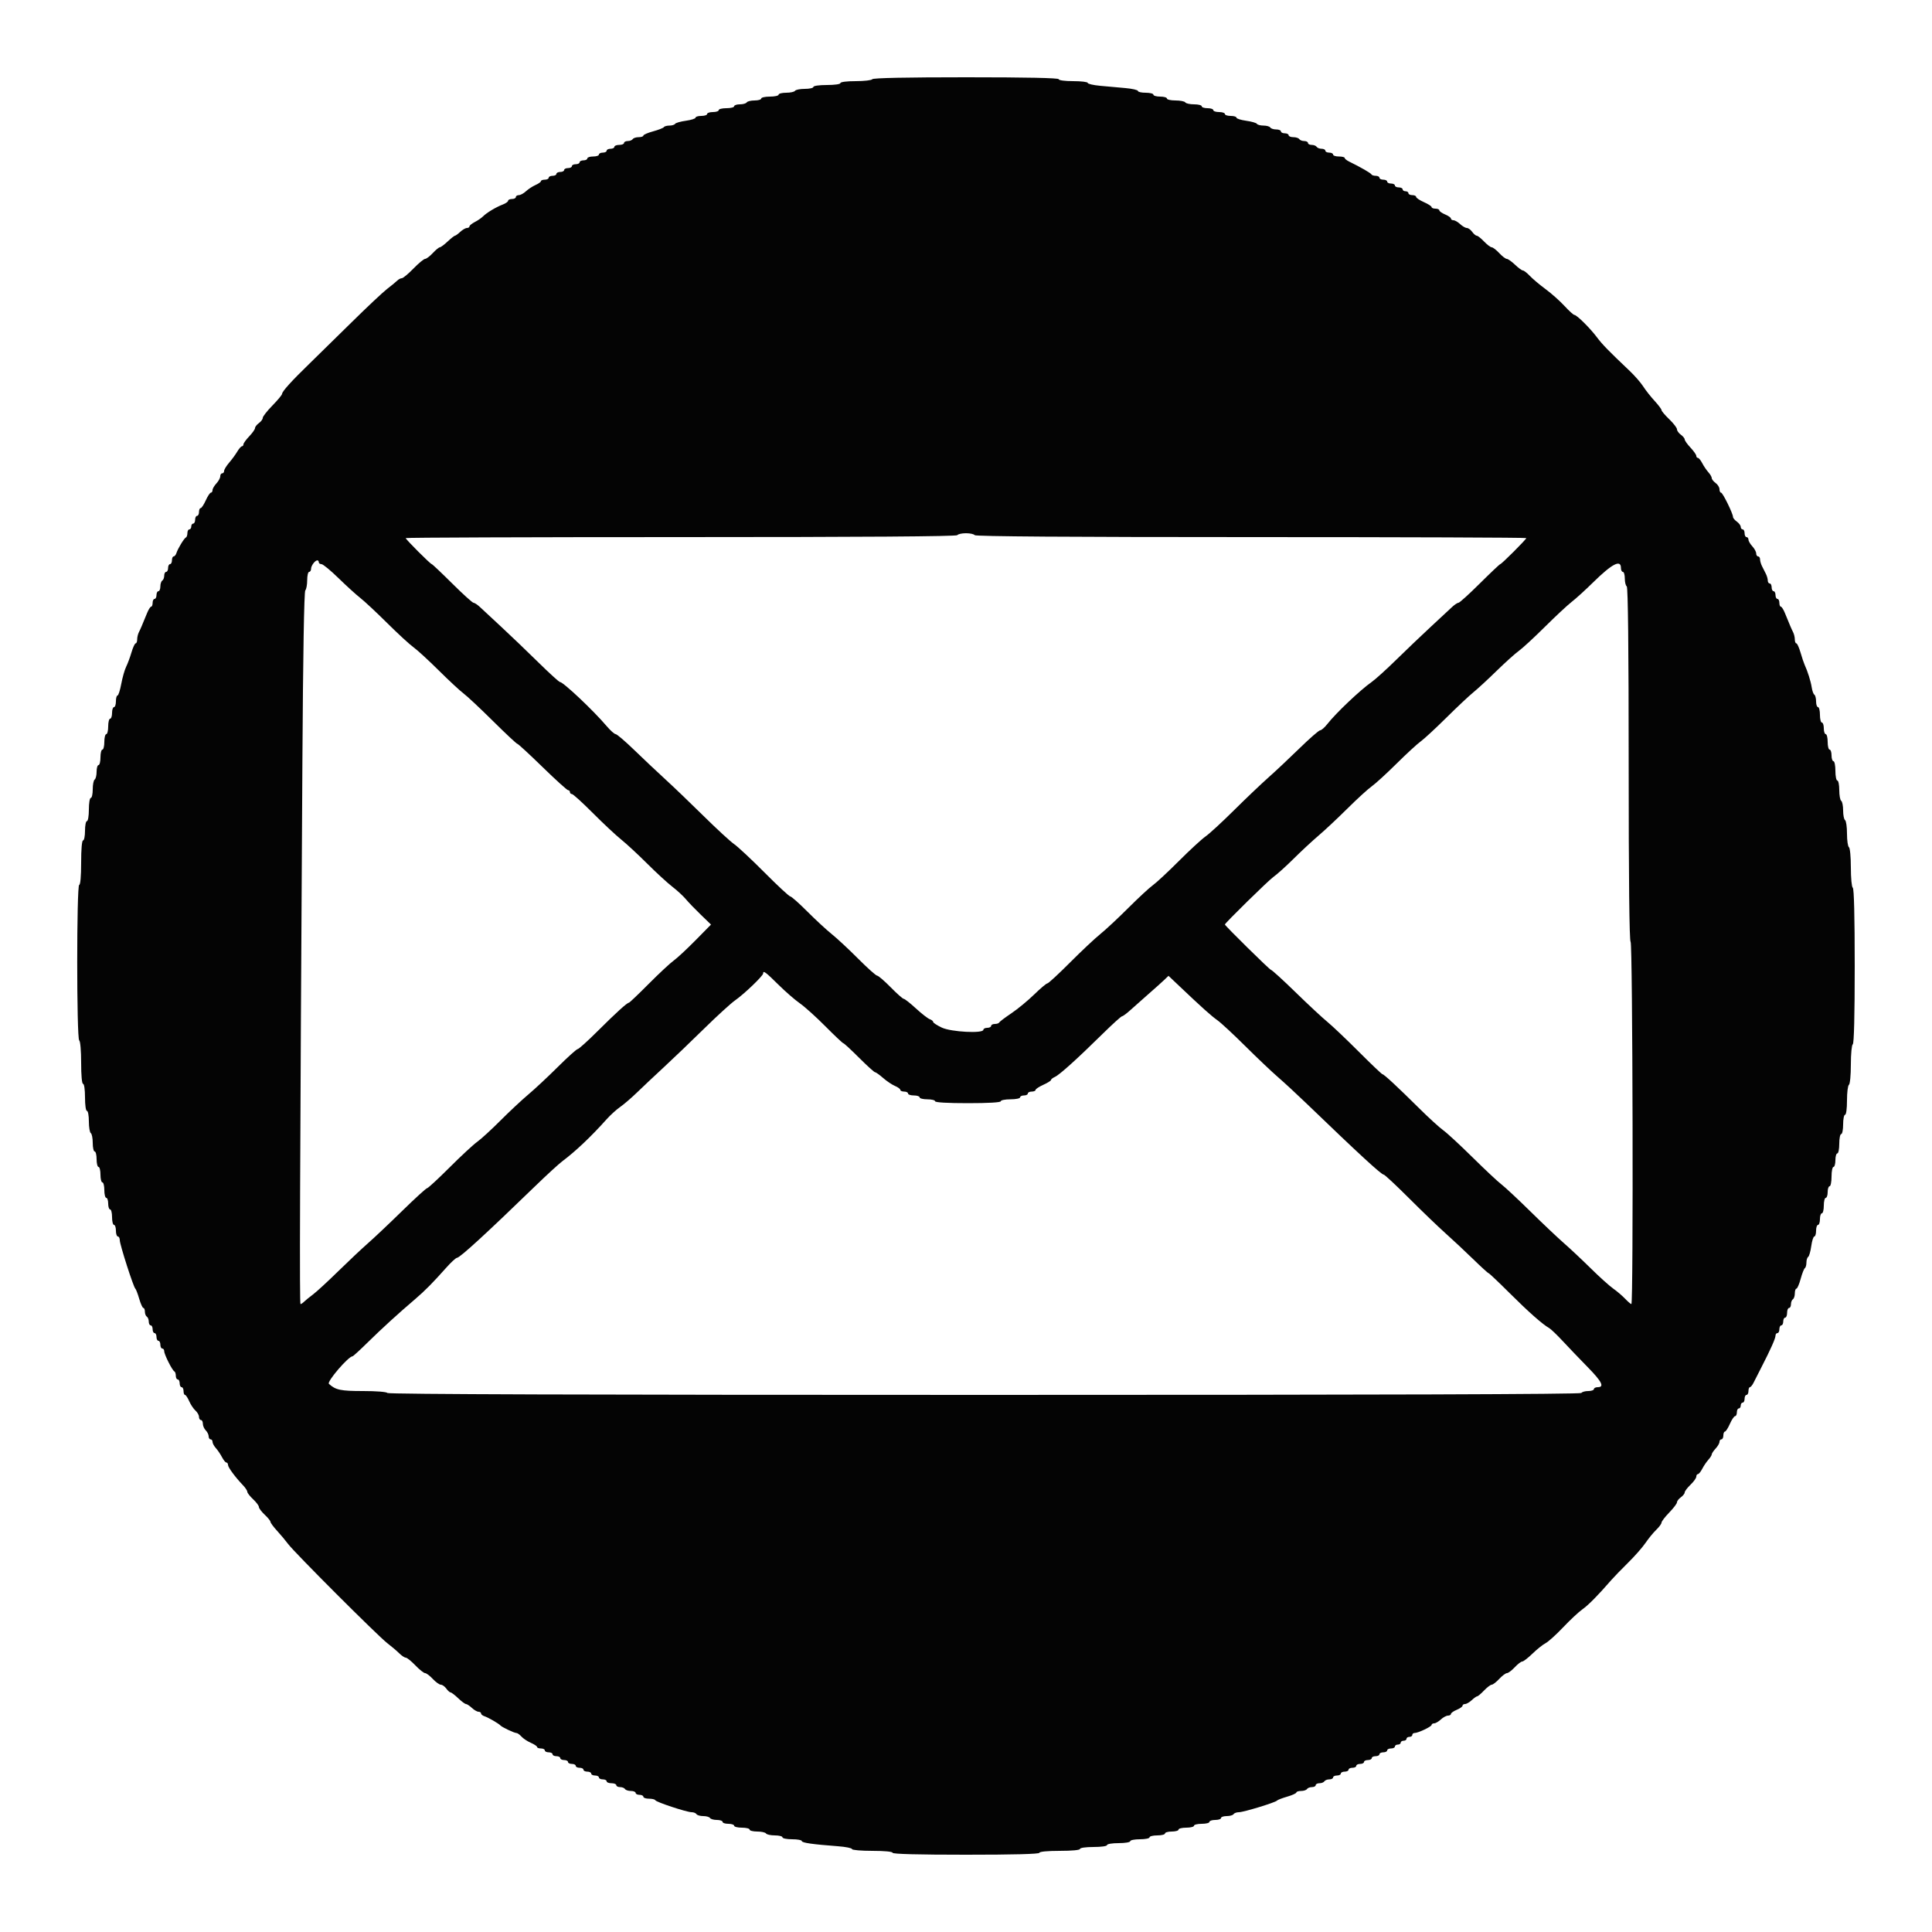 <svg id="svg" version="1.1" xmlns="http://www.w3.org/2000/svg" xmlns:xlink="http://www.w3.org/1999/xlink" width="400" height="400" viewBox="0, 0, 400,400"><g id="svgg"><path id="path0" d="M180.600 16.400 C 180.464 16.620,178.923 16.800,177.176 16.800 C 175.325 16.800,174.000 16.967,174.000 17.200 C 174.000 17.429,172.800 17.600,171.200 17.600 C 169.600 17.600,168.400 17.771,168.400 18.000 C 168.400 18.220,167.601 18.400,166.624 18.400 C 165.647 18.400,164.736 18.580,164.600 18.800 C 164.464 19.020,163.643 19.200,162.776 19.200 C 161.909 19.200,161.200 19.380,161.200 19.600 C 161.200 19.820,160.390 20.000,159.400 20.000 C 158.410 20.000,157.600 20.180,157.600 20.400 C 157.600 20.620,156.981 20.800,156.224 20.800 C 155.467 20.800,154.736 20.980,154.600 21.200 C 154.464 21.420,153.823 21.600,153.176 21.600 C 152.529 21.600,152.000 21.780,152.000 22.000 C 152.000 22.220,151.280 22.400,150.400 22.400 C 149.520 22.400,148.800 22.580,148.800 22.800 C 148.800 23.020,148.260 23.200,147.600 23.200 C 146.940 23.200,146.400 23.380,146.400 23.600 C 146.400 23.820,145.860 24.000,145.200 24.000 C 144.540 24.000,144.000 24.163,144.000 24.362 C 144.000 24.562,143.100 24.849,142.000 25.000 C 140.901 25.151,139.900 25.438,139.777 25.637 C 139.654 25.837,139.124 26.000,138.600 26.000 C 138.076 26.000,137.558 26.144,137.449 26.321 C 137.340 26.497,136.339 26.890,135.225 27.193 C 134.111 27.496,133.200 27.892,133.200 28.072 C 133.200 28.253,132.761 28.400,132.224 28.400 C 131.687 28.400,131.136 28.580,131.000 28.800 C 130.864 29.020,130.403 29.200,129.976 29.200 C 129.549 29.200,129.200 29.380,129.200 29.600 C 129.200 29.820,128.750 30.000,128.200 30.000 C 127.650 30.000,127.200 30.180,127.200 30.400 C 127.200 30.620,126.840 30.800,126.400 30.800 C 125.960 30.800,125.600 30.980,125.600 31.200 C 125.600 31.420,125.240 31.600,124.800 31.600 C 124.360 31.600,124.000 31.780,124.000 32.000 C 124.000 32.220,123.460 32.400,122.800 32.400 C 122.140 32.400,121.600 32.580,121.600 32.800 C 121.600 33.020,121.240 33.200,120.800 33.200 C 120.360 33.200,120.000 33.380,120.000 33.600 C 120.000 33.820,119.640 34.000,119.200 34.000 C 118.760 34.000,118.400 34.180,118.400 34.400 C 118.400 34.620,118.040 34.800,117.600 34.800 C 117.160 34.800,116.800 34.980,116.800 35.200 C 116.800 35.420,116.440 35.600,116.000 35.600 C 115.560 35.600,115.200 35.780,115.200 36.000 C 115.200 36.220,114.840 36.400,114.400 36.400 C 113.960 36.400,113.600 36.580,113.600 36.800 C 113.600 37.020,113.240 37.200,112.800 37.200 C 112.360 37.200,112.000 37.336,112.000 37.502 C 112.000 37.669,111.494 38.029,110.875 38.303 C 110.256 38.576,109.364 39.160,108.892 39.600 C 108.420 40.040,107.756 40.400,107.417 40.400 C 107.078 40.400,106.800 40.580,106.800 40.800 C 106.800 41.020,106.440 41.200,106.000 41.200 C 105.560 41.200,105.200 41.362,105.200 41.561 C 105.200 41.759,104.705 42.111,104.100 42.342 C 102.687 42.881,100.769 44.033,100.001 44.803 C 99.670 45.134,98.905 45.660,98.300 45.970 C 97.695 46.281,97.200 46.685,97.200 46.868 C 97.200 47.050,96.964 47.200,96.675 47.200 C 96.387 47.200,95.764 47.560,95.292 48.000 C 94.820 48.440,94.326 48.800,94.195 48.800 C 94.064 48.800,93.381 49.339,92.678 49.998 C 91.975 50.657,91.247 51.197,91.060 51.198 C 90.874 51.199,90.217 51.740,89.600 52.400 C 88.983 53.060,88.270 53.600,88.014 53.600 C 87.758 53.600,86.671 54.500,85.600 55.600 C 84.529 56.700,83.447 57.600,83.197 57.600 C 82.947 57.600,82.518 57.825,82.242 58.100 C 81.967 58.375,81.035 59.140,80.171 59.800 C 79.308 60.460,75.956 63.610,72.722 66.800 C 69.489 69.990,65.529 73.875,63.922 75.433 C 60.353 78.893,58.400 81.057,58.400 81.549 C 58.400 81.752,57.500 82.838,56.400 83.961 C 55.300 85.085,54.400 86.233,54.400 86.514 C 54.400 86.794,54.040 87.283,53.600 87.600 C 53.160 87.917,52.800 88.380,52.800 88.629 C 52.800 88.878,52.260 89.646,51.600 90.337 C 50.940 91.028,50.400 91.774,50.400 91.996 C 50.400 92.218,50.259 92.400,50.086 92.400 C 49.914 92.400,49.479 92.895,49.121 93.500 C 48.763 94.105,48.004 95.140,47.435 95.800 C 46.866 96.460,46.401 97.225,46.400 97.500 C 46.400 97.775,46.220 98.000,46.000 98.000 C 45.780 98.000,45.600 98.278,45.600 98.617 C 45.600 98.956,45.240 99.620,44.800 100.092 C 44.360 100.564,44.000 101.187,44.000 101.475 C 44.000 101.764,43.847 102.000,43.661 102.000 C 43.474 102.000,42.997 102.720,42.600 103.600 C 42.203 104.480,41.726 105.200,41.539 105.200 C 41.353 105.200,41.200 105.560,41.200 106.000 C 41.200 106.440,41.020 106.800,40.800 106.800 C 40.580 106.800,40.400 107.160,40.400 107.600 C 40.400 108.040,40.220 108.400,40.000 108.400 C 39.780 108.400,39.600 108.670,39.600 109.000 C 39.600 109.330,39.420 109.600,39.200 109.600 C 38.980 109.600,38.800 109.945,38.800 110.367 C 38.800 110.788,38.665 111.193,38.500 111.267 C 38.124 111.434,36.825 113.564,36.529 114.500 C 36.407 114.885,36.148 115.200,35.953 115.200 C 35.759 115.200,35.600 115.560,35.600 116.000 C 35.600 116.440,35.420 116.800,35.200 116.800 C 34.980 116.800,34.800 117.160,34.800 117.600 C 34.800 118.040,34.620 118.400,34.400 118.400 C 34.180 118.400,34.000 118.749,34.000 119.176 C 34.000 119.603,33.820 120.064,33.600 120.200 C 33.380 120.336,33.200 120.887,33.200 121.424 C 33.200 121.961,33.020 122.400,32.800 122.400 C 32.580 122.400,32.400 122.760,32.400 123.200 C 32.400 123.640,32.220 124.000,32.000 124.000 C 31.780 124.000,31.600 124.360,31.600 124.800 C 31.600 125.240,31.464 125.600,31.298 125.600 C 31.131 125.600,30.756 126.185,30.464 126.900 C 29.341 129.650,29.096 130.222,28.753 130.895 C 28.559 131.277,28.400 131.952,28.400 132.395 C 28.400 132.838,28.259 133.200,28.087 133.200 C 27.915 133.200,27.527 134.040,27.224 135.066 C 26.921 136.093,26.422 137.435,26.115 138.050 C 25.808 138.665,25.355 140.255,25.108 141.584 C 24.861 142.913,24.511 144.000,24.329 144.000 C 24.148 144.000,24.000 144.540,24.000 145.200 C 24.000 145.860,23.820 146.400,23.600 146.400 C 23.380 146.400,23.200 146.940,23.200 147.600 C 23.200 148.260,23.020 148.800,22.800 148.800 C 22.580 148.800,22.400 149.520,22.400 150.400 C 22.400 151.280,22.220 152.000,22.000 152.000 C 21.780 152.000,21.600 152.720,21.600 153.600 C 21.600 154.480,21.420 155.200,21.200 155.200 C 20.980 155.200,20.800 155.920,20.800 156.800 C 20.800 157.680,20.620 158.400,20.400 158.400 C 20.180 158.400,20.000 159.019,20.000 159.776 C 20.000 160.533,19.820 161.264,19.600 161.400 C 19.380 161.536,19.200 162.447,19.200 163.424 C 19.200 164.401,19.020 165.200,18.800 165.200 C 18.578 165.200,18.400 166.267,18.400 167.600 C 18.400 168.933,18.222 170.000,18.000 170.000 C 17.780 170.000,17.600 170.900,17.600 172.000 C 17.600 173.100,17.420 174.000,17.200 174.000 C 16.957 174.000,16.800 175.800,16.800 178.600 C 16.800 181.400,16.643 183.200,16.400 183.200 C 15.851 183.200,15.851 215.060,16.400 215.400 C 16.627 215.540,16.800 217.537,16.800 220.024 C 16.800 222.675,16.958 224.400,17.200 224.400 C 17.429 224.400,17.600 225.600,17.600 227.200 C 17.600 228.800,17.771 230.000,18.000 230.000 C 18.220 230.000,18.400 230.979,18.400 232.176 C 18.400 233.373,18.580 234.464,18.800 234.600 C 19.020 234.736,19.200 235.647,19.200 236.624 C 19.200 237.601,19.380 238.400,19.600 238.400 C 19.820 238.400,20.000 239.120,20.000 240.000 C 20.000 240.880,20.180 241.600,20.400 241.600 C 20.620 241.600,20.800 242.320,20.800 243.200 C 20.800 244.080,20.980 244.800,21.200 244.800 C 21.420 244.800,21.600 245.520,21.600 246.400 C 21.600 247.280,21.780 248.000,22.000 248.000 C 22.220 248.000,22.400 248.540,22.400 249.200 C 22.400 249.860,22.580 250.400,22.800 250.400 C 23.020 250.400,23.200 251.120,23.200 252.000 C 23.200 252.880,23.380 253.600,23.600 253.600 C 23.820 253.600,24.000 254.140,24.000 254.800 C 24.000 255.460,24.180 256.000,24.400 256.000 C 24.620 256.000,24.800 256.351,24.800 256.780 C 24.800 257.668,27.635 266.495,28.018 266.800 C 28.156 266.910,28.518 267.855,28.822 268.900 C 29.126 269.945,29.515 270.800,29.687 270.800 C 29.859 270.800,30.000 271.149,30.000 271.576 C 30.000 272.003,30.180 272.464,30.400 272.600 C 30.620 272.736,30.800 273.197,30.800 273.624 C 30.800 274.051,30.980 274.400,31.200 274.400 C 31.420 274.400,31.600 274.760,31.600 275.200 C 31.600 275.640,31.780 276.000,32.000 276.000 C 32.220 276.000,32.400 276.360,32.400 276.800 C 32.400 277.240,32.580 277.600,32.800 277.600 C 33.020 277.600,33.200 277.960,33.200 278.400 C 33.200 278.840,33.380 279.200,33.600 279.200 C 33.820 279.200,34.000 279.453,34.000 279.762 C 34.000 280.428,35.668 283.741,36.100 283.933 C 36.265 284.007,36.400 284.412,36.400 284.833 C 36.400 285.255,36.580 285.600,36.800 285.600 C 37.020 285.600,37.200 285.960,37.200 286.400 C 37.200 286.840,37.380 287.200,37.600 287.200 C 37.820 287.200,38.000 287.560,38.000 288.000 C 38.000 288.440,38.136 288.800,38.302 288.800 C 38.469 288.800,38.860 289.385,39.172 290.100 C 39.484 290.815,40.068 291.691,40.470 292.047 C 40.871 292.403,41.200 292.988,41.200 293.347 C 41.200 293.706,41.380 294.000,41.600 294.000 C 41.820 294.000,42.000 294.347,42.000 294.771 C 42.000 295.196,42.270 295.813,42.600 296.143 C 42.930 296.473,43.200 297.026,43.200 297.371 C 43.200 297.717,43.380 298.000,43.600 298.000 C 43.820 298.000,44.000 298.236,44.000 298.525 C 44.000 298.813,44.315 299.398,44.700 299.825 C 45.085 300.251,45.655 301.095,45.968 301.700 C 46.280 302.305,46.685 302.800,46.868 302.800 C 47.050 302.800,47.203 303.025,47.207 303.300 C 47.215 303.810,48.684 305.803,50.300 307.494 C 50.795 308.012,51.200 308.626,51.200 308.858 C 51.200 309.089,51.740 309.783,52.400 310.400 C 53.060 311.017,53.600 311.737,53.600 312.000 C 53.600 312.263,54.140 312.983,54.800 313.600 C 55.460 314.217,56.000 314.884,56.000 315.082 C 56.000 315.281,56.613 316.113,57.362 316.930 C 58.111 317.748,59.146 318.986,59.662 319.680 C 60.969 321.440,78.263 338.734,80.183 340.200 C 81.046 340.860,82.161 341.805,82.658 342.300 C 83.156 342.795,83.766 343.200,84.013 343.200 C 84.260 343.200,85.154 343.920,86.000 344.800 C 86.846 345.680,87.749 346.400,88.008 346.400 C 88.267 346.400,88.983 346.940,89.600 347.600 C 90.217 348.260,90.969 348.800,91.272 348.800 C 91.575 348.800,92.083 349.160,92.400 349.600 C 92.717 350.040,93.119 350.400,93.292 350.400 C 93.465 350.400,94.172 350.940,94.863 351.600 C 95.554 352.260,96.279 352.800,96.476 352.800 C 96.673 352.800,97.220 353.160,97.692 353.600 C 98.164 354.040,98.787 354.400,99.075 354.400 C 99.364 354.400,99.600 354.559,99.600 354.753 C 99.600 354.948,99.915 355.207,100.300 355.329 C 101.046 355.565,103.266 356.845,103.600 357.231 C 103.906 357.586,106.472 358.800,106.915 358.800 C 107.130 358.800,107.597 359.129,107.953 359.530 C 108.309 359.932,109.185 360.516,109.900 360.828 C 110.615 361.140,111.200 361.531,111.200 361.698 C 111.200 361.864,111.560 362.000,112.000 362.000 C 112.440 362.000,112.800 362.180,112.800 362.400 C 112.800 362.620,113.160 362.800,113.600 362.800 C 114.040 362.800,114.400 362.980,114.400 363.200 C 114.400 363.420,114.760 363.600,115.200 363.600 C 115.640 363.600,116.000 363.780,116.000 364.000 C 116.000 364.220,116.360 364.400,116.800 364.400 C 117.240 364.400,117.600 364.580,117.600 364.800 C 117.600 365.020,117.960 365.200,118.400 365.200 C 118.840 365.200,119.200 365.380,119.200 365.600 C 119.200 365.820,119.560 366.000,120.000 366.000 C 120.440 366.000,120.800 366.180,120.800 366.400 C 120.800 366.620,121.160 366.800,121.600 366.800 C 122.040 366.800,122.400 366.980,122.400 367.200 C 122.400 367.420,122.760 367.600,123.200 367.600 C 123.640 367.600,124.000 367.780,124.000 368.000 C 124.000 368.220,124.360 368.400,124.800 368.400 C 125.240 368.400,125.600 368.580,125.600 368.800 C 125.600 369.020,126.050 369.200,126.600 369.200 C 127.150 369.200,127.600 369.380,127.600 369.600 C 127.600 369.820,127.949 370.000,128.376 370.000 C 128.803 370.000,129.264 370.180,129.400 370.400 C 129.536 370.620,130.087 370.800,130.624 370.800 C 131.161 370.800,131.600 370.980,131.600 371.200 C 131.600 371.420,131.960 371.600,132.400 371.600 C 132.840 371.600,133.200 371.780,133.200 372.000 C 133.200 372.220,133.725 372.400,134.367 372.400 C 135.008 372.400,135.593 372.541,135.667 372.713 C 135.833 373.104,142.186 375.200,143.204 375.200 C 143.616 375.200,144.064 375.380,144.200 375.600 C 144.336 375.820,144.966 376.000,145.600 376.000 C 146.234 376.000,146.864 376.180,147.000 376.400 C 147.136 376.620,147.777 376.800,148.424 376.800 C 149.071 376.800,149.600 376.980,149.600 377.200 C 149.600 377.420,150.140 377.600,150.800 377.600 C 151.460 377.600,152.000 377.780,152.000 378.000 C 152.000 378.220,152.720 378.400,153.600 378.400 C 154.480 378.400,155.200 378.580,155.200 378.800 C 155.200 379.020,155.909 379.200,156.776 379.200 C 157.643 379.200,158.464 379.380,158.600 379.600 C 158.736 379.820,159.557 380.000,160.424 380.000 C 161.291 380.000,162.000 380.180,162.000 380.400 C 162.000 380.620,162.900 380.800,164.000 380.800 C 165.100 380.800,166.000 380.963,166.000 381.163 C 166.000 381.529,168.190 381.845,173.500 382.245 C 175.095 382.365,176.400 382.629,176.400 382.832 C 176.400 383.034,178.290 383.200,180.600 383.200 C 183.133 383.200,184.800 383.359,184.800 383.600 C 184.800 383.860,190.133 384.000,200.000 384.000 C 209.867 384.000,215.200 383.860,215.200 383.600 C 215.200 383.359,216.867 383.200,219.400 383.200 C 221.933 383.200,223.600 383.041,223.600 382.800 C 223.600 382.571,224.800 382.400,226.400 382.400 C 228.000 382.400,229.200 382.229,229.200 382.000 C 229.200 381.778,230.267 381.600,231.600 381.600 C 232.933 381.600,234.000 381.422,234.000 381.200 C 234.000 380.980,234.900 380.800,236.000 380.800 C 237.100 380.800,238.000 380.620,238.000 380.400 C 238.000 380.180,238.720 380.000,239.600 380.000 C 240.480 380.000,241.200 379.820,241.200 379.600 C 241.200 379.380,241.830 379.200,242.600 379.200 C 243.370 379.200,244.000 379.020,244.000 378.800 C 244.000 378.580,244.720 378.400,245.600 378.400 C 246.480 378.400,247.200 378.220,247.200 378.000 C 247.200 377.780,247.920 377.600,248.800 377.600 C 249.680 377.600,250.400 377.420,250.400 377.200 C 250.400 376.980,250.940 376.800,251.600 376.800 C 252.260 376.800,252.800 376.620,252.800 376.400 C 252.800 376.180,253.329 376.000,253.976 376.000 C 254.623 376.000,255.264 375.820,255.400 375.600 C 255.536 375.380,256.031 375.200,256.500 375.200 C 257.471 375.200,264.096 373.177,264.400 372.787 C 264.510 372.646,265.455 372.282,266.500 371.978 C 267.545 371.674,268.400 371.285,268.400 371.113 C 268.400 370.941,268.839 370.800,269.376 370.800 C 269.913 370.800,270.464 370.620,270.600 370.400 C 270.736 370.180,271.197 370.000,271.624 370.000 C 272.051 370.000,272.400 369.820,272.400 369.600 C 272.400 369.380,272.749 369.200,273.176 369.200 C 273.603 369.200,274.064 369.020,274.200 368.800 C 274.336 368.580,274.797 368.400,275.224 368.400 C 275.651 368.400,276.000 368.220,276.000 368.000 C 276.000 367.780,276.360 367.600,276.800 367.600 C 277.240 367.600,277.600 367.420,277.600 367.200 C 277.600 366.980,277.960 366.800,278.400 366.800 C 278.840 366.800,279.200 366.620,279.200 366.400 C 279.200 366.180,279.560 366.000,280.000 366.000 C 280.440 366.000,280.800 365.820,280.800 365.600 C 280.800 365.380,281.160 365.200,281.600 365.200 C 282.040 365.200,282.400 365.020,282.400 364.800 C 282.400 364.580,282.760 364.400,283.200 364.400 C 283.640 364.400,284.000 364.220,284.000 364.000 C 284.000 363.780,284.360 363.600,284.800 363.600 C 285.240 363.600,285.600 363.420,285.600 363.200 C 285.600 362.980,285.960 362.800,286.400 362.800 C 286.840 362.800,287.200 362.620,287.200 362.400 C 287.200 362.180,287.560 362.000,288.000 362.000 C 288.440 362.000,288.800 361.820,288.800 361.600 C 288.800 361.380,289.070 361.200,289.400 361.200 C 289.730 361.200,290.000 361.020,290.000 360.800 C 290.000 360.580,290.270 360.400,290.600 360.400 C 290.930 360.400,291.200 360.220,291.200 360.000 C 291.200 359.780,291.470 359.600,291.800 359.600 C 292.130 359.600,292.400 359.420,292.400 359.200 C 292.400 358.980,292.610 358.800,292.866 358.800 C 293.612 358.800,296.400 357.477,296.400 357.123 C 296.400 356.945,296.636 356.800,296.925 356.800 C 297.213 356.800,297.836 356.440,298.308 356.000 C 298.780 355.560,299.444 355.200,299.783 355.200 C 300.122 355.200,300.400 355.042,300.400 354.849 C 300.400 354.655,300.940 354.273,301.600 354.000 C 302.260 353.727,302.800 353.345,302.800 353.151 C 302.800 352.958,303.036 352.800,303.325 352.800 C 303.613 352.800,304.236 352.440,304.708 352.000 C 305.180 351.560,305.690 351.200,305.840 351.200 C 305.990 351.200,306.629 350.660,307.260 350.000 C 307.891 349.340,308.603 348.800,308.843 348.800 C 309.083 348.800,309.783 348.260,310.400 347.600 C 311.017 346.940,311.737 346.400,312.000 346.400 C 312.263 346.400,312.983 345.860,313.600 345.200 C 314.217 344.540,314.919 344.000,315.160 344.000 C 315.402 344.000,316.356 343.266,317.280 342.369 C 318.205 341.471,319.426 340.497,319.993 340.204 C 320.561 339.910,322.197 338.433,323.629 336.922 C 325.061 335.410,326.856 333.733,327.617 333.196 C 328.865 332.315,330.785 330.369,333.600 327.135 C 334.150 326.504,335.717 324.885,337.083 323.539 C 338.448 322.194,340.068 320.352,340.683 319.446 C 341.297 318.541,342.294 317.323,342.900 316.740 C 343.505 316.156,344.000 315.481,344.000 315.240 C 344.000 314.998,344.720 314.059,345.600 313.152 C 346.480 312.245,347.200 311.295,347.200 311.040 C 347.200 310.785,347.560 310.317,348.000 310.000 C 348.440 309.683,348.800 309.227,348.800 308.987 C 348.800 308.746,349.340 308.032,350.000 307.400 C 350.660 306.768,351.200 306.014,351.200 305.725 C 351.200 305.436,351.350 305.200,351.532 305.200 C 351.715 305.200,352.120 304.705,352.432 304.100 C 352.745 303.495,353.315 302.651,353.700 302.225 C 354.085 301.798,354.400 301.296,354.400 301.108 C 354.400 300.920,354.760 300.380,355.200 299.908 C 355.640 299.436,356.000 298.813,356.000 298.525 C 356.000 298.236,356.180 298.000,356.400 298.000 C 356.620 298.000,356.800 297.640,356.800 297.200 C 356.800 296.760,356.945 296.400,357.123 296.400 C 357.301 296.400,357.764 295.680,358.152 294.800 C 358.540 293.920,359.025 293.200,359.229 293.200 C 359.433 293.200,359.600 292.840,359.600 292.400 C 359.600 291.960,359.780 291.600,360.000 291.600 C 360.220 291.600,360.400 291.330,360.400 291.000 C 360.400 290.670,360.580 290.400,360.800 290.400 C 361.020 290.400,361.200 290.040,361.200 289.600 C 361.200 289.160,361.380 288.800,361.600 288.800 C 361.820 288.800,362.000 288.440,362.000 288.000 C 362.000 287.560,362.135 287.199,362.300 287.197 C 362.465 287.195,362.801 286.790,363.046 286.297 C 363.291 285.804,364.046 284.320,364.724 283.000 C 366.619 279.309,367.600 277.102,367.600 276.525 C 367.600 276.236,367.780 276.000,368.000 276.000 C 368.220 276.000,368.400 275.640,368.400 275.200 C 368.400 274.760,368.580 274.400,368.800 274.400 C 369.020 274.400,369.200 274.040,369.200 273.600 C 369.200 273.160,369.380 272.800,369.600 272.800 C 369.820 272.800,370.000 272.350,370.000 271.800 C 370.000 271.250,370.180 270.800,370.400 270.800 C 370.620 270.800,370.800 270.451,370.800 270.024 C 370.800 269.597,370.980 269.136,371.200 269.000 C 371.420 268.864,371.600 268.313,371.600 267.776 C 371.600 267.239,371.747 266.800,371.928 266.800 C 372.108 266.800,372.504 265.889,372.807 264.775 C 373.110 263.661,373.503 262.660,373.679 262.551 C 373.856 262.442,374.000 261.924,374.000 261.400 C 374.000 260.876,374.163 260.346,374.363 260.223 C 374.562 260.100,374.849 259.099,375.000 258.000 C 375.151 256.900,375.438 256.000,375.638 256.000 C 375.837 256.000,376.000 255.460,376.000 254.800 C 376.000 254.140,376.180 253.600,376.400 253.600 C 376.620 253.600,376.800 253.060,376.800 252.400 C 376.800 251.740,376.980 251.200,377.200 251.200 C 377.420 251.200,377.600 250.480,377.600 249.600 C 377.600 248.720,377.780 248.000,378.000 248.000 C 378.220 248.000,378.400 247.460,378.400 246.800 C 378.400 246.140,378.580 245.600,378.800 245.600 C 379.020 245.600,379.200 244.700,379.200 243.600 C 379.200 242.500,379.380 241.600,379.600 241.600 C 379.820 241.600,380.000 240.970,380.000 240.200 C 380.000 239.430,380.180 238.800,380.400 238.800 C 380.620 238.800,380.800 237.900,380.800 236.800 C 380.800 235.700,380.980 234.800,381.200 234.800 C 381.420 234.800,381.600 233.900,381.600 232.800 C 381.600 231.700,381.780 230.800,382.000 230.800 C 382.231 230.800,382.400 229.541,382.400 227.824 C 382.400 226.187,382.580 224.736,382.800 224.600 C 383.023 224.462,383.200 222.604,383.200 220.400 C 383.200 218.196,383.377 216.338,383.600 216.200 C 383.856 216.042,384.000 210.204,384.000 200.000 C 384.000 189.796,383.856 183.958,383.600 183.800 C 383.377 183.662,383.200 181.804,383.200 179.600 C 383.200 177.396,383.023 175.538,382.800 175.400 C 382.580 175.264,382.400 174.004,382.400 172.600 C 382.400 171.196,382.220 169.936,382.000 169.800 C 381.780 169.664,381.600 168.764,381.600 167.800 C 381.600 166.836,381.420 165.936,381.200 165.800 C 380.980 165.664,380.800 164.663,380.800 163.576 C 380.800 162.489,380.620 161.600,380.400 161.600 C 380.180 161.600,380.000 160.700,380.000 159.600 C 380.000 158.500,379.820 157.600,379.600 157.600 C 379.380 157.600,379.200 157.060,379.200 156.400 C 379.200 155.740,379.020 155.200,378.800 155.200 C 378.580 155.200,378.400 154.480,378.400 153.600 C 378.400 152.720,378.220 152.000,378.000 152.000 C 377.780 152.000,377.600 151.460,377.600 150.800 C 377.600 150.140,377.420 149.600,377.200 149.600 C 376.980 149.600,376.800 148.880,376.800 148.000 C 376.800 147.120,376.620 146.400,376.400 146.400 C 376.180 146.400,376.000 145.871,376.000 145.224 C 376.000 144.577,375.840 143.948,375.644 143.827 C 375.449 143.706,375.201 143.021,375.094 142.304 C 374.912 141.078,374.243 138.952,373.614 137.600 C 373.460 137.270,373.085 136.145,372.780 135.100 C 372.475 134.055,372.085 133.200,371.913 133.200 C 371.741 133.200,371.600 132.838,371.600 132.395 C 371.600 131.952,371.441 131.277,371.247 130.895 C 370.904 130.222,370.659 129.650,369.536 126.900 C 369.244 126.185,368.869 125.600,368.702 125.600 C 368.536 125.600,368.400 125.240,368.400 124.800 C 368.400 124.360,368.220 124.000,368.000 124.000 C 367.780 124.000,367.600 123.640,367.600 123.200 C 367.600 122.760,367.420 122.400,367.200 122.400 C 366.980 122.400,366.800 122.040,366.800 121.600 C 366.800 121.160,366.620 120.800,366.400 120.800 C 366.180 120.800,366.000 120.528,366.000 120.195 C 366.000 119.862,365.820 119.232,365.600 118.795 C 365.380 118.358,365.020 117.642,364.800 117.205 C 364.580 116.768,364.400 116.138,364.400 115.805 C 364.400 115.472,364.220 115.200,364.000 115.200 C 363.780 115.200,363.600 114.922,363.600 114.583 C 363.600 114.244,363.240 113.580,362.800 113.108 C 362.360 112.636,362.000 112.013,362.000 111.725 C 362.000 111.436,361.820 111.200,361.600 111.200 C 361.380 111.200,361.200 110.840,361.200 110.400 C 361.200 109.960,361.020 109.600,360.800 109.600 C 360.580 109.600,360.400 109.370,360.400 109.088 C 360.400 108.807,360.040 108.317,359.600 108.000 C 359.160 107.683,358.800 107.246,358.800 107.030 C 358.800 106.334,356.671 102.000,356.330 102.000 C 356.148 102.000,356.000 101.680,356.000 101.288 C 356.000 100.897,355.640 100.317,355.200 100.000 C 354.760 99.683,354.400 99.227,354.400 98.987 C 354.400 98.747,354.085 98.202,353.700 97.775 C 353.315 97.349,352.745 96.505,352.432 95.900 C 352.120 95.295,351.715 94.800,351.532 94.800 C 351.350 94.800,351.200 94.610,351.200 94.378 C 351.200 94.146,350.661 93.381,350.002 92.678 C 349.343 91.975,348.803 91.215,348.802 90.988 C 348.801 90.762,348.440 90.317,348.000 90.000 C 347.560 89.683,347.200 89.179,347.200 88.880 C 347.200 88.582,346.480 87.646,345.600 86.800 C 344.720 85.954,344.000 85.104,344.000 84.910 C 344.000 84.715,343.346 83.846,342.547 82.978 C 341.748 82.110,340.693 80.770,340.203 80.000 C 339.712 79.230,338.457 77.790,337.414 76.800 C 332.972 72.584,331.736 71.314,330.620 69.822 C 329.223 67.953,326.447 65.200,325.960 65.200 C 325.771 65.200,324.848 64.364,323.908 63.342 C 322.969 62.320,321.210 60.755,320.000 59.865 C 318.790 58.974,317.323 57.740,316.740 57.123 C 316.156 56.505,315.508 56.000,315.299 56.000 C 315.090 56.000,314.354 55.460,313.663 54.800 C 312.972 54.140,312.208 53.600,311.964 53.600 C 311.720 53.600,311.017 53.060,310.400 52.400 C 309.783 51.740,309.083 51.200,308.843 51.200 C 308.603 51.200,307.891 50.660,307.260 50.000 C 306.629 49.340,305.948 48.800,305.745 48.800 C 305.542 48.800,305.117 48.440,304.800 48.000 C 304.483 47.560,303.986 47.200,303.695 47.200 C 303.404 47.200,302.780 46.840,302.308 46.400 C 301.836 45.960,301.213 45.600,300.925 45.600 C 300.636 45.600,300.400 45.442,300.400 45.249 C 300.400 45.055,299.860 44.673,299.200 44.400 C 298.540 44.127,298.000 43.745,298.000 43.551 C 298.000 43.358,297.640 43.200,297.200 43.200 C 296.760 43.200,296.400 43.055,296.400 42.877 C 296.400 42.699,295.680 42.236,294.800 41.848 C 293.920 41.460,293.200 40.975,293.200 40.771 C 293.200 40.567,292.840 40.400,292.400 40.400 C 291.960 40.400,291.600 40.220,291.600 40.000 C 291.600 39.780,291.330 39.600,291.000 39.600 C 290.670 39.600,290.400 39.420,290.400 39.200 C 290.400 38.980,290.040 38.800,289.600 38.800 C 289.160 38.800,288.800 38.620,288.800 38.400 C 288.800 38.180,288.440 38.000,288.000 38.000 C 287.560 38.000,287.200 37.820,287.200 37.600 C 287.200 37.380,286.840 37.200,286.400 37.200 C 285.960 37.200,285.600 37.020,285.600 36.800 C 285.600 36.580,285.255 36.400,284.833 36.400 C 284.412 36.400,284.007 36.265,283.933 36.100 C 283.813 35.830,281.711 34.622,279.303 33.440 C 278.810 33.198,278.405 32.865,278.403 32.700 C 278.401 32.535,277.860 32.400,277.200 32.400 C 276.540 32.400,276.000 32.220,276.000 32.000 C 276.000 31.780,275.640 31.600,275.200 31.600 C 274.760 31.600,274.400 31.420,274.400 31.200 C 274.400 30.980,274.051 30.800,273.624 30.800 C 273.197 30.800,272.736 30.620,272.600 30.400 C 272.464 30.180,272.003 30.000,271.576 30.000 C 271.149 30.000,270.800 29.820,270.800 29.600 C 270.800 29.380,270.451 29.200,270.024 29.200 C 269.597 29.200,269.136 29.020,269.000 28.800 C 268.864 28.580,268.313 28.400,267.776 28.400 C 267.239 28.400,266.800 28.220,266.800 28.000 C 266.800 27.780,266.440 27.600,266.000 27.600 C 265.560 27.600,265.200 27.420,265.200 27.200 C 265.200 26.980,264.761 26.800,264.224 26.800 C 263.687 26.800,263.136 26.620,263.000 26.400 C 262.864 26.180,262.234 26.000,261.600 26.000 C 260.966 26.000,260.346 25.837,260.223 25.637 C 260.100 25.438,259.099 25.151,258.000 25.000 C 256.900 24.849,256.000 24.562,256.000 24.362 C 256.000 24.163,255.460 24.000,254.800 24.000 C 254.140 24.000,253.600 23.820,253.600 23.600 C 253.600 23.380,253.060 23.200,252.400 23.200 C 251.740 23.200,251.200 23.020,251.200 22.800 C 251.200 22.580,250.660 22.400,250.000 22.400 C 249.340 22.400,248.800 22.220,248.800 22.000 C 248.800 21.780,248.091 21.600,247.224 21.600 C 246.357 21.600,245.536 21.420,245.400 21.200 C 245.264 20.980,244.353 20.800,243.376 20.800 C 242.399 20.800,241.600 20.620,241.600 20.400 C 241.600 20.180,240.970 20.000,240.200 20.000 C 239.430 20.000,238.800 19.820,238.800 19.600 C 238.800 19.380,238.080 19.200,237.200 19.200 C 236.320 19.200,235.600 19.035,235.600 18.834 C 235.600 18.633,234.430 18.363,233.000 18.234 C 231.570 18.105,229.230 17.895,227.800 17.766 C 226.370 17.637,225.200 17.367,225.200 17.166 C 225.200 16.965,223.850 16.800,222.200 16.800 C 220.467 16.800,219.200 16.631,219.200 16.400 C 219.200 16.139,212.541 16.000,200.024 16.000 C 187.671 16.000,180.759 16.142,180.600 16.400 M201.800 110.800 C 201.963 111.064,221.471 111.200,259.024 111.200 C 290.361 111.200,316.000 111.293,316.000 111.407 C 316.000 111.676,310.879 116.800,310.610 116.800 C 310.498 116.800,308.594 118.600,306.380 120.800 C 304.167 123.000,302.177 124.800,301.959 124.800 C 301.742 124.800,301.134 125.205,300.610 125.700 C 300.085 126.195,298.101 128.040,296.199 129.800 C 294.298 131.560,291.091 134.621,289.071 136.603 C 287.052 138.585,284.770 140.649,284.000 141.190 C 281.619 142.862,276.584 147.638,274.800 149.916 C 274.250 150.618,273.590 151.194,273.333 151.196 C 273.076 151.198,271.162 152.865,269.078 154.900 C 266.995 156.935,264.072 159.680,262.583 161.000 C 261.094 162.320,257.878 165.381,255.438 167.803 C 252.997 170.224,250.370 172.640,249.600 173.172 C 248.830 173.703,246.349 175.988,244.087 178.250 C 241.826 180.513,239.396 182.774,238.687 183.275 C 237.979 183.777,235.686 185.900,233.591 187.993 C 231.496 190.087,228.886 192.520,227.791 193.399 C 226.696 194.279,223.871 196.934,221.513 199.299 C 219.155 201.665,217.055 203.600,216.848 203.600 C 216.640 203.600,215.410 204.635,214.114 205.900 C 212.818 207.165,210.688 208.920,209.379 209.800 C 208.071 210.680,206.940 211.535,206.867 211.700 C 206.793 211.865,206.388 212.000,205.967 212.000 C 205.545 212.000,205.200 212.180,205.200 212.400 C 205.200 212.620,204.840 212.800,204.400 212.800 C 203.960 212.800,203.600 212.980,203.600 213.200 C 203.600 214.013,196.939 213.669,194.996 212.756 C 194.008 212.292,193.200 211.764,193.200 211.583 C 193.200 211.402,192.885 211.146,192.500 211.015 C 192.115 210.883,190.826 209.881,189.635 208.788 C 188.445 207.694,187.310 206.800,187.113 206.800 C 186.917 206.800,185.696 205.720,184.400 204.400 C 183.104 203.080,181.847 202.000,181.607 202.000 C 181.366 202.000,179.601 200.424,177.685 198.498 C 175.768 196.572,173.303 194.277,172.207 193.398 C 171.111 192.519,168.824 190.405,167.124 188.700 C 165.425 186.995,163.850 185.600,163.626 185.600 C 163.401 185.600,161.008 183.380,158.309 180.666 C 155.609 177.953,152.770 175.299,152.000 174.769 C 151.230 174.239,148.410 171.644,145.733 169.003 C 143.057 166.361,139.488 162.940,137.803 161.400 C 136.119 159.860,133.207 157.115,131.334 155.300 C 129.460 153.485,127.718 151.996,127.463 151.991 C 127.209 151.986,126.370 151.239,125.600 150.330 C 122.871 147.111,116.608 141.200,115.926 141.200 C 115.742 141.200,113.716 139.355,111.424 137.100 C 109.133 134.845,105.702 131.560,103.801 129.800 C 101.900 128.040,99.915 126.195,99.390 125.700 C 98.866 125.205,98.258 124.800,98.041 124.800 C 97.823 124.800,95.833 123.000,93.620 120.800 C 91.406 118.600,89.502 116.800,89.390 116.800 C 89.121 116.800,84.000 111.676,84.000 111.407 C 84.000 111.293,109.639 111.200,140.976 111.200 C 178.529 111.200,198.037 111.064,198.200 110.800 C 198.336 110.580,199.146 110.400,200.000 110.400 C 200.854 110.400,201.664 110.580,201.800 110.800 M66.000 116.400 C 66.000 116.620,66.252 116.800,66.559 116.800 C 66.866 116.800,68.454 118.105,70.087 119.700 C 71.719 121.295,73.749 123.140,74.597 123.800 C 75.444 124.460,77.952 126.801,80.169 129.003 C 82.386 131.204,84.830 133.453,85.600 134.001 C 86.370 134.548,88.723 136.707,90.830 138.798 C 92.936 140.889,95.264 143.050,96.003 143.600 C 96.742 144.150,99.479 146.715,102.085 149.300 C 104.691 151.885,106.953 154.001,107.112 154.001 C 107.270 154.002,109.615 156.162,112.321 158.801 C 115.028 161.441,117.413 163.600,117.621 163.600 C 117.830 163.600,118.000 163.780,118.000 164.000 C 118.000 164.220,118.186 164.400,118.414 164.400 C 118.642 164.400,120.577 166.156,122.714 168.301 C 124.851 170.447,127.496 172.922,128.592 173.801 C 129.687 174.681,132.117 176.930,133.992 178.800 C 135.866 180.670,138.210 182.823,139.200 183.585 C 140.190 184.347,141.450 185.508,142.000 186.166 C 142.550 186.824,143.947 188.275,145.105 189.391 L 147.209 191.421 143.972 194.707 C 142.191 196.514,140.164 198.396,139.467 198.890 C 138.770 199.383,136.451 201.545,134.314 203.693 C 132.177 205.842,130.330 207.600,130.210 207.600 C 129.836 207.600,127.562 209.665,123.713 213.500 C 121.671 215.535,119.822 217.200,119.605 217.200 C 119.388 217.200,117.536 218.865,115.490 220.900 C 113.443 222.935,110.696 225.500,109.385 226.600 C 108.074 227.700,105.471 230.133,103.601 232.007 C 101.730 233.881,99.570 235.859,98.800 236.403 C 98.030 236.947,95.460 239.329,93.089 241.696 C 90.718 244.063,88.621 246.000,88.430 246.000 C 88.238 246.000,85.919 248.115,83.276 250.700 C 80.633 253.285,77.442 256.300,76.185 257.400 C 74.929 258.500,72.155 261.110,70.022 263.200 C 67.889 265.290,65.543 267.450,64.809 268.000 C 64.074 268.550,63.245 269.225,62.965 269.500 C 62.686 269.775,62.350 270.000,62.219 270.000 C 61.998 270.000,62.082 245.724,62.610 157.411 C 62.740 135.555,62.963 122.477,63.209 122.231 C 63.424 122.016,63.600 121.066,63.600 120.120 C 63.600 119.174,63.780 118.400,64.000 118.400 C 64.220 118.400,64.400 118.122,64.400 117.783 C 64.400 117.127,65.199 116.041,65.700 116.015 C 65.865 116.007,66.000 116.180,66.000 116.400 M335.600 117.600 C 335.600 118.040,335.780 118.400,336.000 118.400 C 336.220 118.400,336.400 119.019,336.400 119.776 C 336.400 120.533,336.580 121.264,336.800 121.400 C 337.062 121.562,337.200 134.263,337.200 158.200 C 337.200 182.137,337.338 194.838,337.600 195.000 C 338.033 195.268,338.193 270.000,337.760 270.000 C 337.629 270.000,337.044 269.498,336.460 268.885 C 335.877 268.271,334.770 267.328,334.000 266.788 C 333.230 266.248,331.139 264.365,329.354 262.603 C 327.569 260.842,325.075 258.500,323.813 257.400 C 322.550 256.300,319.412 253.330,316.839 250.800 C 314.266 248.270,311.565 245.750,310.838 245.200 C 310.111 244.650,307.420 242.129,304.858 239.598 C 302.296 237.068,299.570 234.549,298.800 234.002 C 298.030 233.454,295.765 231.385,293.767 229.403 C 289.311 224.984,286.524 222.400,286.212 222.400 C 286.082 222.400,283.862 220.285,281.278 217.700 C 278.694 215.115,275.774 212.345,274.790 211.544 C 273.805 210.742,270.858 207.997,268.239 205.444 C 265.621 202.890,263.325 200.800,263.137 200.800 C 262.892 200.800,253.600 191.651,253.600 191.409 C 253.600 191.132,262.592 182.309,263.600 181.597 C 264.370 181.052,266.268 179.346,267.818 177.804 C 269.368 176.262,271.696 174.100,272.991 173.000 C 274.287 171.900,276.979 169.379,278.973 167.397 C 280.968 165.415,283.230 163.348,284.000 162.804 C 284.770 162.259,287.082 160.146,289.138 158.107 C 291.194 156.069,293.444 153.997,294.138 153.503 C 294.832 153.010,297.218 150.804,299.440 148.603 C 301.662 146.401,304.182 144.033,305.040 143.341 C 305.898 142.648,308.063 140.651,309.851 138.903 C 311.639 137.155,313.709 135.293,314.451 134.765 C 315.193 134.237,317.614 132.004,319.831 129.803 C 322.048 127.601,324.560 125.260,325.414 124.600 C 326.268 123.940,328.248 122.140,329.814 120.600 C 333.773 116.708,335.600 115.761,335.600 117.600 M161.133 203.840 C 162.600 205.293,164.610 207.042,165.600 207.727 C 166.590 208.413,168.968 210.555,170.885 212.487 C 172.801 214.419,174.481 216.000,174.617 216.000 C 174.753 216.000,176.215 217.350,177.865 219.000 C 179.515 220.650,181.006 222.000,181.178 222.000 C 181.351 222.000,182.101 222.535,182.846 223.189 C 183.591 223.842,184.695 224.584,185.300 224.837 C 185.905 225.090,186.400 225.455,186.400 225.649 C 186.400 225.842,186.760 226.000,187.200 226.000 C 187.640 226.000,188.000 226.180,188.000 226.400 C 188.000 226.620,188.540 226.800,189.200 226.800 C 189.860 226.800,190.400 226.980,190.400 227.200 C 190.400 227.420,191.120 227.600,192.000 227.600 C 192.880 227.600,193.600 227.780,193.600 228.000 C 193.600 228.251,196.133 228.400,200.400 228.400 C 204.667 228.400,207.200 228.251,207.200 228.000 C 207.200 227.780,208.100 227.600,209.200 227.600 C 210.300 227.600,211.200 227.420,211.200 227.200 C 211.200 226.980,211.560 226.800,212.000 226.800 C 212.440 226.800,212.800 226.620,212.800 226.400 C 212.800 226.180,213.160 226.000,213.600 226.000 C 214.040 226.000,214.400 225.847,214.400 225.661 C 214.400 225.474,215.120 224.997,216.000 224.600 C 216.880 224.203,217.600 223.753,217.600 223.600 C 217.600 223.447,217.963 223.160,218.408 222.961 C 219.360 222.535,223.010 219.243,228.233 214.100 C 230.299 212.065,232.137 210.400,232.317 210.400 C 232.497 210.400,233.284 209.815,234.066 209.100 C 234.848 208.385,236.521 206.900,237.784 205.800 C 239.046 204.700,240.496 203.403,241.004 202.917 L 241.929 202.035 244.124 204.117 C 248.851 208.603,250.768 210.323,252.058 211.237 C 252.796 211.760,255.395 214.171,257.833 216.594 C 260.271 219.017,263.308 221.900,264.582 223.000 C 265.856 224.100,268.487 226.530,270.428 228.400 C 281.362 238.931,285.997 243.200,286.497 243.200 C 286.684 243.200,289.046 245.405,291.745 248.100 C 294.444 250.795,297.864 254.080,299.343 255.400 C 300.823 256.720,303.373 259.105,305.011 260.700 C 306.648 262.295,308.082 263.600,308.198 263.600 C 308.314 263.600,310.262 265.445,312.526 267.700 C 316.476 271.635,319.359 274.183,320.747 274.969 C 321.106 275.172,322.390 276.405,323.600 277.708 C 324.810 279.012,327.105 281.408,328.700 283.033 C 331.653 286.041,332.237 287.200,330.800 287.200 C 330.360 287.200,330.000 287.380,330.000 287.600 C 330.000 287.820,329.471 288.000,328.824 288.000 C 328.177 288.000,327.536 288.180,327.400 288.400 C 327.236 288.665,285.604 288.800,203.800 288.800 C 121.996 288.800,80.364 288.665,80.200 288.400 C 80.057 288.169,77.927 288.000,75.171 288.000 C 70.517 288.000,69.484 287.782,68.097 286.511 C 67.620 286.073,72.146 280.800,72.999 280.800 C 73.117 280.800,74.540 279.495,76.161 277.900 C 79.069 275.041,82.482 271.927,85.996 268.931 C 87.958 267.258,89.634 265.562,92.400 262.451 C 93.390 261.337,94.390 260.420,94.622 260.413 C 95.220 260.395,100.756 255.319,110.781 245.600 C 113.163 243.290,115.715 240.950,116.452 240.400 C 119.165 238.373,122.402 235.303,125.600 231.724 C 126.370 230.862,127.630 229.718,128.400 229.183 C 129.170 228.647,130.730 227.307,131.867 226.205 C 133.004 225.102,135.492 222.760,137.396 221.000 C 139.301 219.240,143.058 215.640,145.747 213.000 C 148.435 210.360,151.335 207.712,152.192 207.115 C 154.063 205.811,158.000 202.038,158.000 201.549 C 158.000 200.867,158.498 201.231,161.133 203.840 " stroke="none" fill="#040404" fill-rule="evenodd"></path><path id="path1" d="" stroke="none" fill="#080404" fill-rule="evenodd"></path><path id="path2" d="" stroke="none" fill="#080404" fill-rule="evenodd"></path><path id="path3" d="" stroke="none" fill="#080404" fill-rule="evenodd"></path><path id="path4" d="" stroke="none" fill="#080404" fill-rule="evenodd"></path></g></svg>